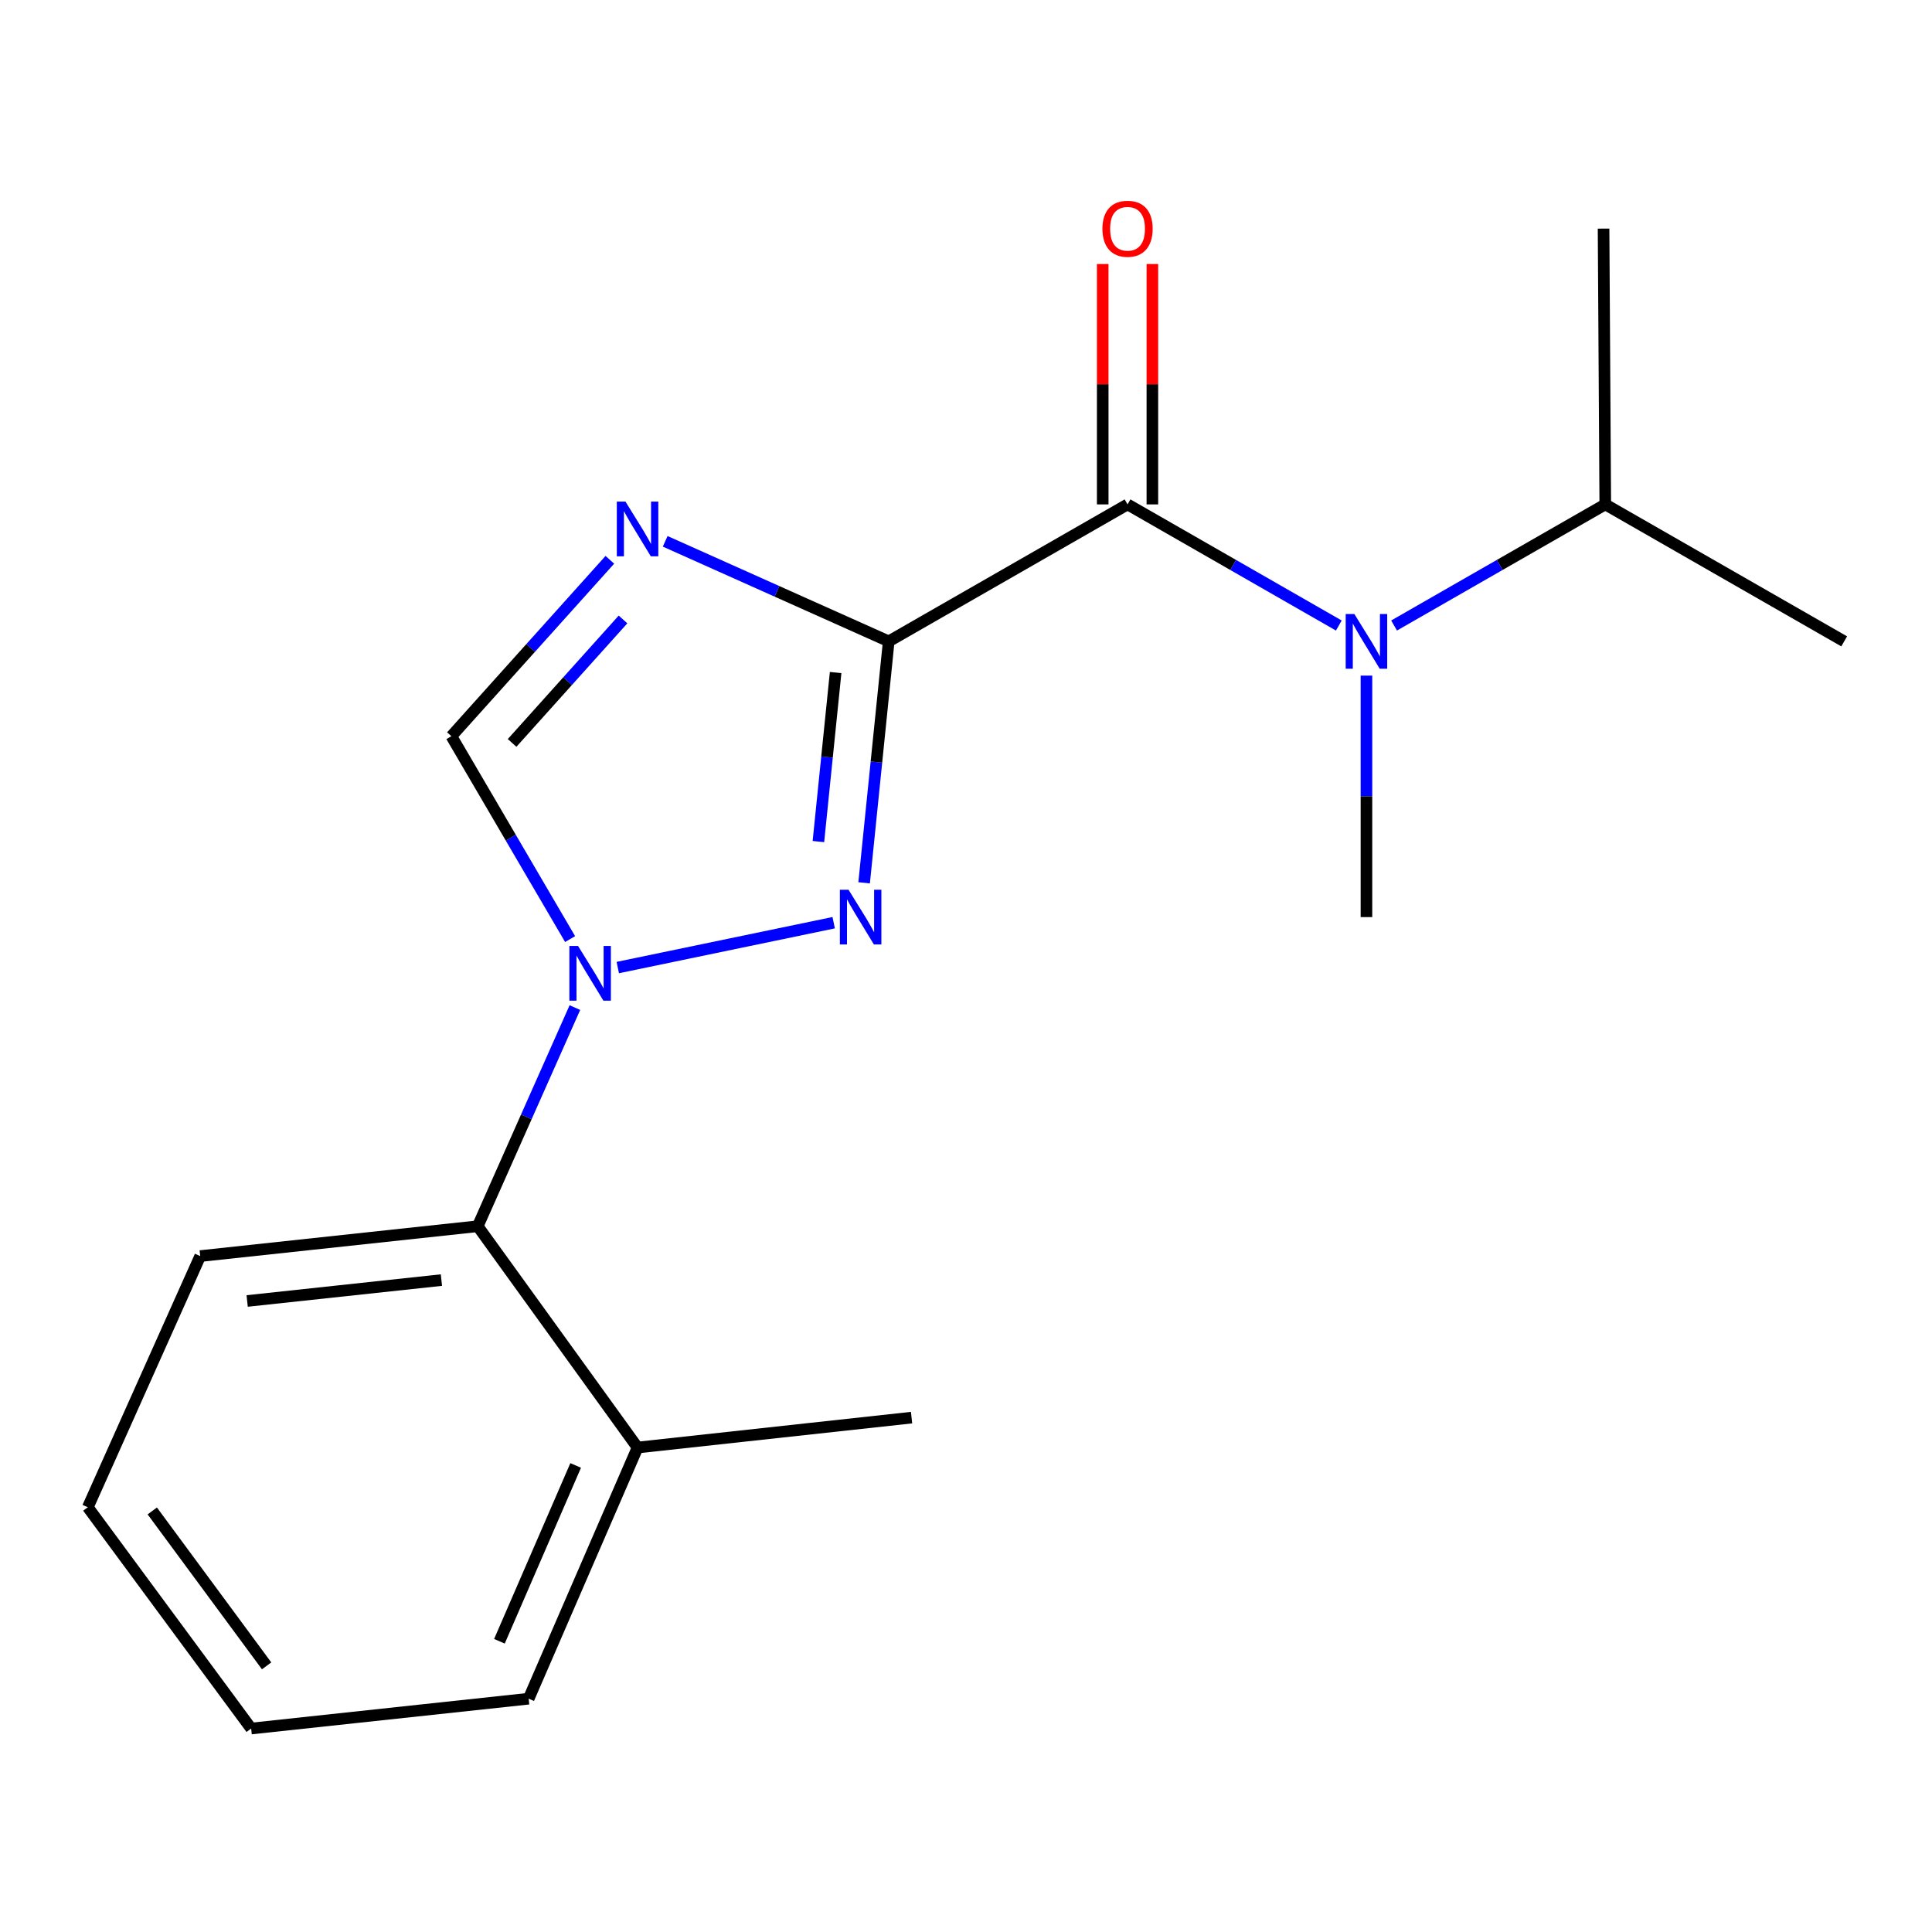 <?xml version='1.0' encoding='iso-8859-1'?>
<svg version='1.1' baseProfile='full'
              xmlns='http://www.w3.org/2000/svg'
                      xmlns:rdkit='http://www.rdkit.org/xml'
                      xmlns:xlink='http://www.w3.org/1999/xlink'
                  xml:space='preserve'
width='1000px' height='1000px' viewBox='0 0 1000 1000'>
<!-- END OF HEADER -->
<rect style='opacity:1.0;fill:#FFFFFF;stroke:none' width='1000' height='1000' x='0' y='0'> </rect>
<path class='bond-0' d='M 830.887,261.078 L 776.231,292.422' style='fill:none;fill-rule:evenodd;stroke:#000000;stroke-width:6px;stroke-linecap:butt;stroke-linejoin:miter;stroke-opacity:1' />
<path class='bond-0' d='M 776.231,292.422 L 721.575,323.766' style='fill:none;fill-rule:evenodd;stroke:#0000FF;stroke-width:6px;stroke-linecap:butt;stroke-linejoin:miter;stroke-opacity:1' />
<path class='bond-1' d='M 830.887,261.078 L 954.545,331.968' style='fill:none;fill-rule:evenodd;stroke:#000000;stroke-width:6px;stroke-linecap:butt;stroke-linejoin:miter;stroke-opacity:1' />
<path class='bond-2' d='M 830.887,261.078 L 830.002,118.327' style='fill:none;fill-rule:evenodd;stroke:#000000;stroke-width:6px;stroke-linecap:butt;stroke-linejoin:miter;stroke-opacity:1' />
<path class='bond-3' d='M 583.614,261.078 L 638.292,292.423' style='fill:none;fill-rule:evenodd;stroke:#000000;stroke-width:6px;stroke-linecap:butt;stroke-linejoin:miter;stroke-opacity:1' />
<path class='bond-3' d='M 638.292,292.423 L 692.969,323.769' style='fill:none;fill-rule:evenodd;stroke:#0000FF;stroke-width:6px;stroke-linecap:butt;stroke-linejoin:miter;stroke-opacity:1' />
<path class='bond-4' d='M 596.467,261.078 L 596.467,198.867' style='fill:none;fill-rule:evenodd;stroke:#000000;stroke-width:6px;stroke-linecap:butt;stroke-linejoin:miter;stroke-opacity:1' />
<path class='bond-4' d='M 596.467,198.867 L 596.467,136.656' style='fill:none;fill-rule:evenodd;stroke:#FF0000;stroke-width:6px;stroke-linecap:butt;stroke-linejoin:miter;stroke-opacity:1' />
<path class='bond-4' d='M 570.762,261.078 L 570.762,198.867' style='fill:none;fill-rule:evenodd;stroke:#000000;stroke-width:6px;stroke-linecap:butt;stroke-linejoin:miter;stroke-opacity:1' />
<path class='bond-4' d='M 570.762,198.867 L 570.762,136.656' style='fill:none;fill-rule:evenodd;stroke:#FF0000;stroke-width:6px;stroke-linecap:butt;stroke-linejoin:miter;stroke-opacity:1' />
<path class='bond-5' d='M 583.614,261.078 L 459.999,331.968' style='fill:none;fill-rule:evenodd;stroke:#000000;stroke-width:6px;stroke-linecap:butt;stroke-linejoin:miter;stroke-opacity:1' />
<path class='bond-6' d='M 707.272,349.697 L 707.272,412.194' style='fill:none;fill-rule:evenodd;stroke:#0000FF;stroke-width:6px;stroke-linecap:butt;stroke-linejoin:miter;stroke-opacity:1' />
<path class='bond-6' d='M 707.272,412.194 L 707.272,474.691' style='fill:none;fill-rule:evenodd;stroke:#000000;stroke-width:6px;stroke-linecap:butt;stroke-linejoin:miter;stroke-opacity:1' />
<path class='bond-7' d='M 319.767,500.807 L 431.512,477.59' style='fill:none;fill-rule:evenodd;stroke:#0000FF;stroke-width:6px;stroke-linecap:butt;stroke-linejoin:miter;stroke-opacity:1' />
<path class='bond-8' d='M 295.085,486.066 L 264.359,433.559' style='fill:none;fill-rule:evenodd;stroke:#0000FF;stroke-width:6px;stroke-linecap:butt;stroke-linejoin:miter;stroke-opacity:1' />
<path class='bond-8' d='M 264.359,433.559 L 233.633,381.052' style='fill:none;fill-rule:evenodd;stroke:#000000;stroke-width:6px;stroke-linecap:butt;stroke-linejoin:miter;stroke-opacity:1' />
<path class='bond-9' d='M 297.567,521.523 L 272.419,578.108' style='fill:none;fill-rule:evenodd;stroke:#0000FF;stroke-width:6px;stroke-linecap:butt;stroke-linejoin:miter;stroke-opacity:1' />
<path class='bond-9' d='M 272.419,578.108 L 247.272,634.694' style='fill:none;fill-rule:evenodd;stroke:#000000;stroke-width:6px;stroke-linecap:butt;stroke-linejoin:miter;stroke-opacity:1' />
<path class='bond-10' d='M 447.269,456.945 L 453.634,394.457' style='fill:none;fill-rule:evenodd;stroke:#0000FF;stroke-width:6px;stroke-linecap:butt;stroke-linejoin:miter;stroke-opacity:1' />
<path class='bond-10' d='M 453.634,394.457 L 459.999,331.968' style='fill:none;fill-rule:evenodd;stroke:#000000;stroke-width:6px;stroke-linecap:butt;stroke-linejoin:miter;stroke-opacity:1' />
<path class='bond-10' d='M 423.605,435.593 L 428.061,391.852' style='fill:none;fill-rule:evenodd;stroke:#0000FF;stroke-width:6px;stroke-linecap:butt;stroke-linejoin:miter;stroke-opacity:1' />
<path class='bond-10' d='M 428.061,391.852 L 432.517,348.11' style='fill:none;fill-rule:evenodd;stroke:#000000;stroke-width:6px;stroke-linecap:butt;stroke-linejoin:miter;stroke-opacity:1' />
<path class='bond-11' d='M 459.999,331.968 L 402.15,306.078' style='fill:none;fill-rule:evenodd;stroke:#000000;stroke-width:6px;stroke-linecap:butt;stroke-linejoin:miter;stroke-opacity:1' />
<path class='bond-11' d='M 402.15,306.078 L 344.301,280.188' style='fill:none;fill-rule:evenodd;stroke:#0000FF;stroke-width:6px;stroke-linecap:butt;stroke-linejoin:miter;stroke-opacity:1' />
<path class='bond-12' d='M 315.656,289.755 L 274.645,335.403' style='fill:none;fill-rule:evenodd;stroke:#0000FF;stroke-width:6px;stroke-linecap:butt;stroke-linejoin:miter;stroke-opacity:1' />
<path class='bond-12' d='M 274.645,335.403 L 233.633,381.052' style='fill:none;fill-rule:evenodd;stroke:#000000;stroke-width:6px;stroke-linecap:butt;stroke-linejoin:miter;stroke-opacity:1' />
<path class='bond-12' d='M 322.474,320.629 L 293.766,352.583' style='fill:none;fill-rule:evenodd;stroke:#0000FF;stroke-width:6px;stroke-linecap:butt;stroke-linejoin:miter;stroke-opacity:1' />
<path class='bond-12' d='M 293.766,352.583 L 265.059,384.537' style='fill:none;fill-rule:evenodd;stroke:#000000;stroke-width:6px;stroke-linecap:butt;stroke-linejoin:miter;stroke-opacity:1' />
<path class='bond-13' d='M 45.455,780.145 L 129.997,894.691' style='fill:none;fill-rule:evenodd;stroke:#000000;stroke-width:6px;stroke-linecap:butt;stroke-linejoin:miter;stroke-opacity:1' />
<path class='bond-13' d='M 78.818,782.062 L 137.998,862.245' style='fill:none;fill-rule:evenodd;stroke:#000000;stroke-width:6px;stroke-linecap:butt;stroke-linejoin:miter;stroke-opacity:1' />
<path class='bond-14' d='M 45.455,780.145 L 103.635,650.146' style='fill:none;fill-rule:evenodd;stroke:#000000;stroke-width:6px;stroke-linecap:butt;stroke-linejoin:miter;stroke-opacity:1' />
<path class='bond-15' d='M 103.635,650.146 L 247.272,634.694' style='fill:none;fill-rule:evenodd;stroke:#000000;stroke-width:6px;stroke-linecap:butt;stroke-linejoin:miter;stroke-opacity:1' />
<path class='bond-15' d='M 127.93,673.386 L 228.476,662.57' style='fill:none;fill-rule:evenodd;stroke:#000000;stroke-width:6px;stroke-linecap:butt;stroke-linejoin:miter;stroke-opacity:1' />
<path class='bond-16' d='M 129.997,894.691 L 273.634,879.24' style='fill:none;fill-rule:evenodd;stroke:#000000;stroke-width:6px;stroke-linecap:butt;stroke-linejoin:miter;stroke-opacity:1' />
<path class='bond-17' d='M 247.272,634.694 L 330.001,749.241' style='fill:none;fill-rule:evenodd;stroke:#000000;stroke-width:6px;stroke-linecap:butt;stroke-linejoin:miter;stroke-opacity:1' />
<path class='bond-18' d='M 330.001,749.241 L 273.634,879.24' style='fill:none;fill-rule:evenodd;stroke:#000000;stroke-width:6px;stroke-linecap:butt;stroke-linejoin:miter;stroke-opacity:1' />
<path class='bond-18' d='M 297.962,758.515 L 258.505,849.514' style='fill:none;fill-rule:evenodd;stroke:#000000;stroke-width:6px;stroke-linecap:butt;stroke-linejoin:miter;stroke-opacity:1' />
<path class='bond-19' d='M 330.001,749.241 L 471.824,733.76' style='fill:none;fill-rule:evenodd;stroke:#000000;stroke-width:6px;stroke-linecap:butt;stroke-linejoin:miter;stroke-opacity:1' />
<path  class='atom-2' d='M 701.012 317.808
L 710.292 332.808
Q 711.212 334.288, 712.692 336.968
Q 714.172 339.648, 714.252 339.808
L 714.252 317.808
L 718.012 317.808
L 718.012 346.128
L 714.132 346.128
L 704.172 329.728
Q 703.012 327.808, 701.772 325.608
Q 700.572 323.408, 700.212 322.728
L 700.212 346.128
L 696.532 346.128
L 696.532 317.808
L 701.012 317.808
' fill='#0000FF'/>
<path  class='atom-3' d='M 570.614 118.407
Q 570.614 111.607, 573.974 107.807
Q 577.334 104.007, 583.614 104.007
Q 589.894 104.007, 593.254 107.807
Q 596.614 111.607, 596.614 118.407
Q 596.614 125.287, 593.214 129.207
Q 589.814 133.087, 583.614 133.087
Q 577.374 133.087, 573.974 129.207
Q 570.614 125.327, 570.614 118.407
M 583.614 129.887
Q 587.934 129.887, 590.254 127.007
Q 592.614 124.087, 592.614 118.407
Q 592.614 112.847, 590.254 110.047
Q 587.934 107.207, 583.614 107.207
Q 579.294 107.207, 576.934 110.007
Q 574.614 112.807, 574.614 118.407
Q 574.614 124.127, 576.934 127.007
Q 579.294 129.887, 583.614 129.887
' fill='#FF0000'/>
<path  class='atom-5' d='M 299.192 489.621
L 308.472 504.621
Q 309.392 506.101, 310.872 508.781
Q 312.352 511.461, 312.432 511.621
L 312.432 489.621
L 316.192 489.621
L 316.192 517.941
L 312.312 517.941
L 302.352 501.541
Q 301.192 499.621, 299.952 497.421
Q 298.752 495.221, 298.392 494.541
L 298.392 517.941
L 294.712 517.941
L 294.712 489.621
L 299.192 489.621
' fill='#0000FF'/>
<path  class='atom-6' d='M 439.201 460.531
L 448.481 475.531
Q 449.401 477.011, 450.881 479.691
Q 452.361 482.371, 452.441 482.531
L 452.441 460.531
L 456.201 460.531
L 456.201 488.851
L 452.321 488.851
L 442.361 472.451
Q 441.201 470.531, 439.961 468.331
Q 438.761 466.131, 438.401 465.451
L 438.401 488.851
L 434.721 488.851
L 434.721 460.531
L 439.201 460.531
' fill='#0000FF'/>
<path  class='atom-8' d='M 323.741 259.628
L 333.021 274.628
Q 333.941 276.108, 335.421 278.788
Q 336.901 281.468, 336.981 281.628
L 336.981 259.628
L 340.741 259.628
L 340.741 287.948
L 336.861 287.948
L 326.901 271.548
Q 325.741 269.628, 324.501 267.428
Q 323.301 265.228, 322.941 264.548
L 322.941 287.948
L 319.261 287.948
L 319.261 259.628
L 323.741 259.628
' fill='#0000FF'/>
</svg>
